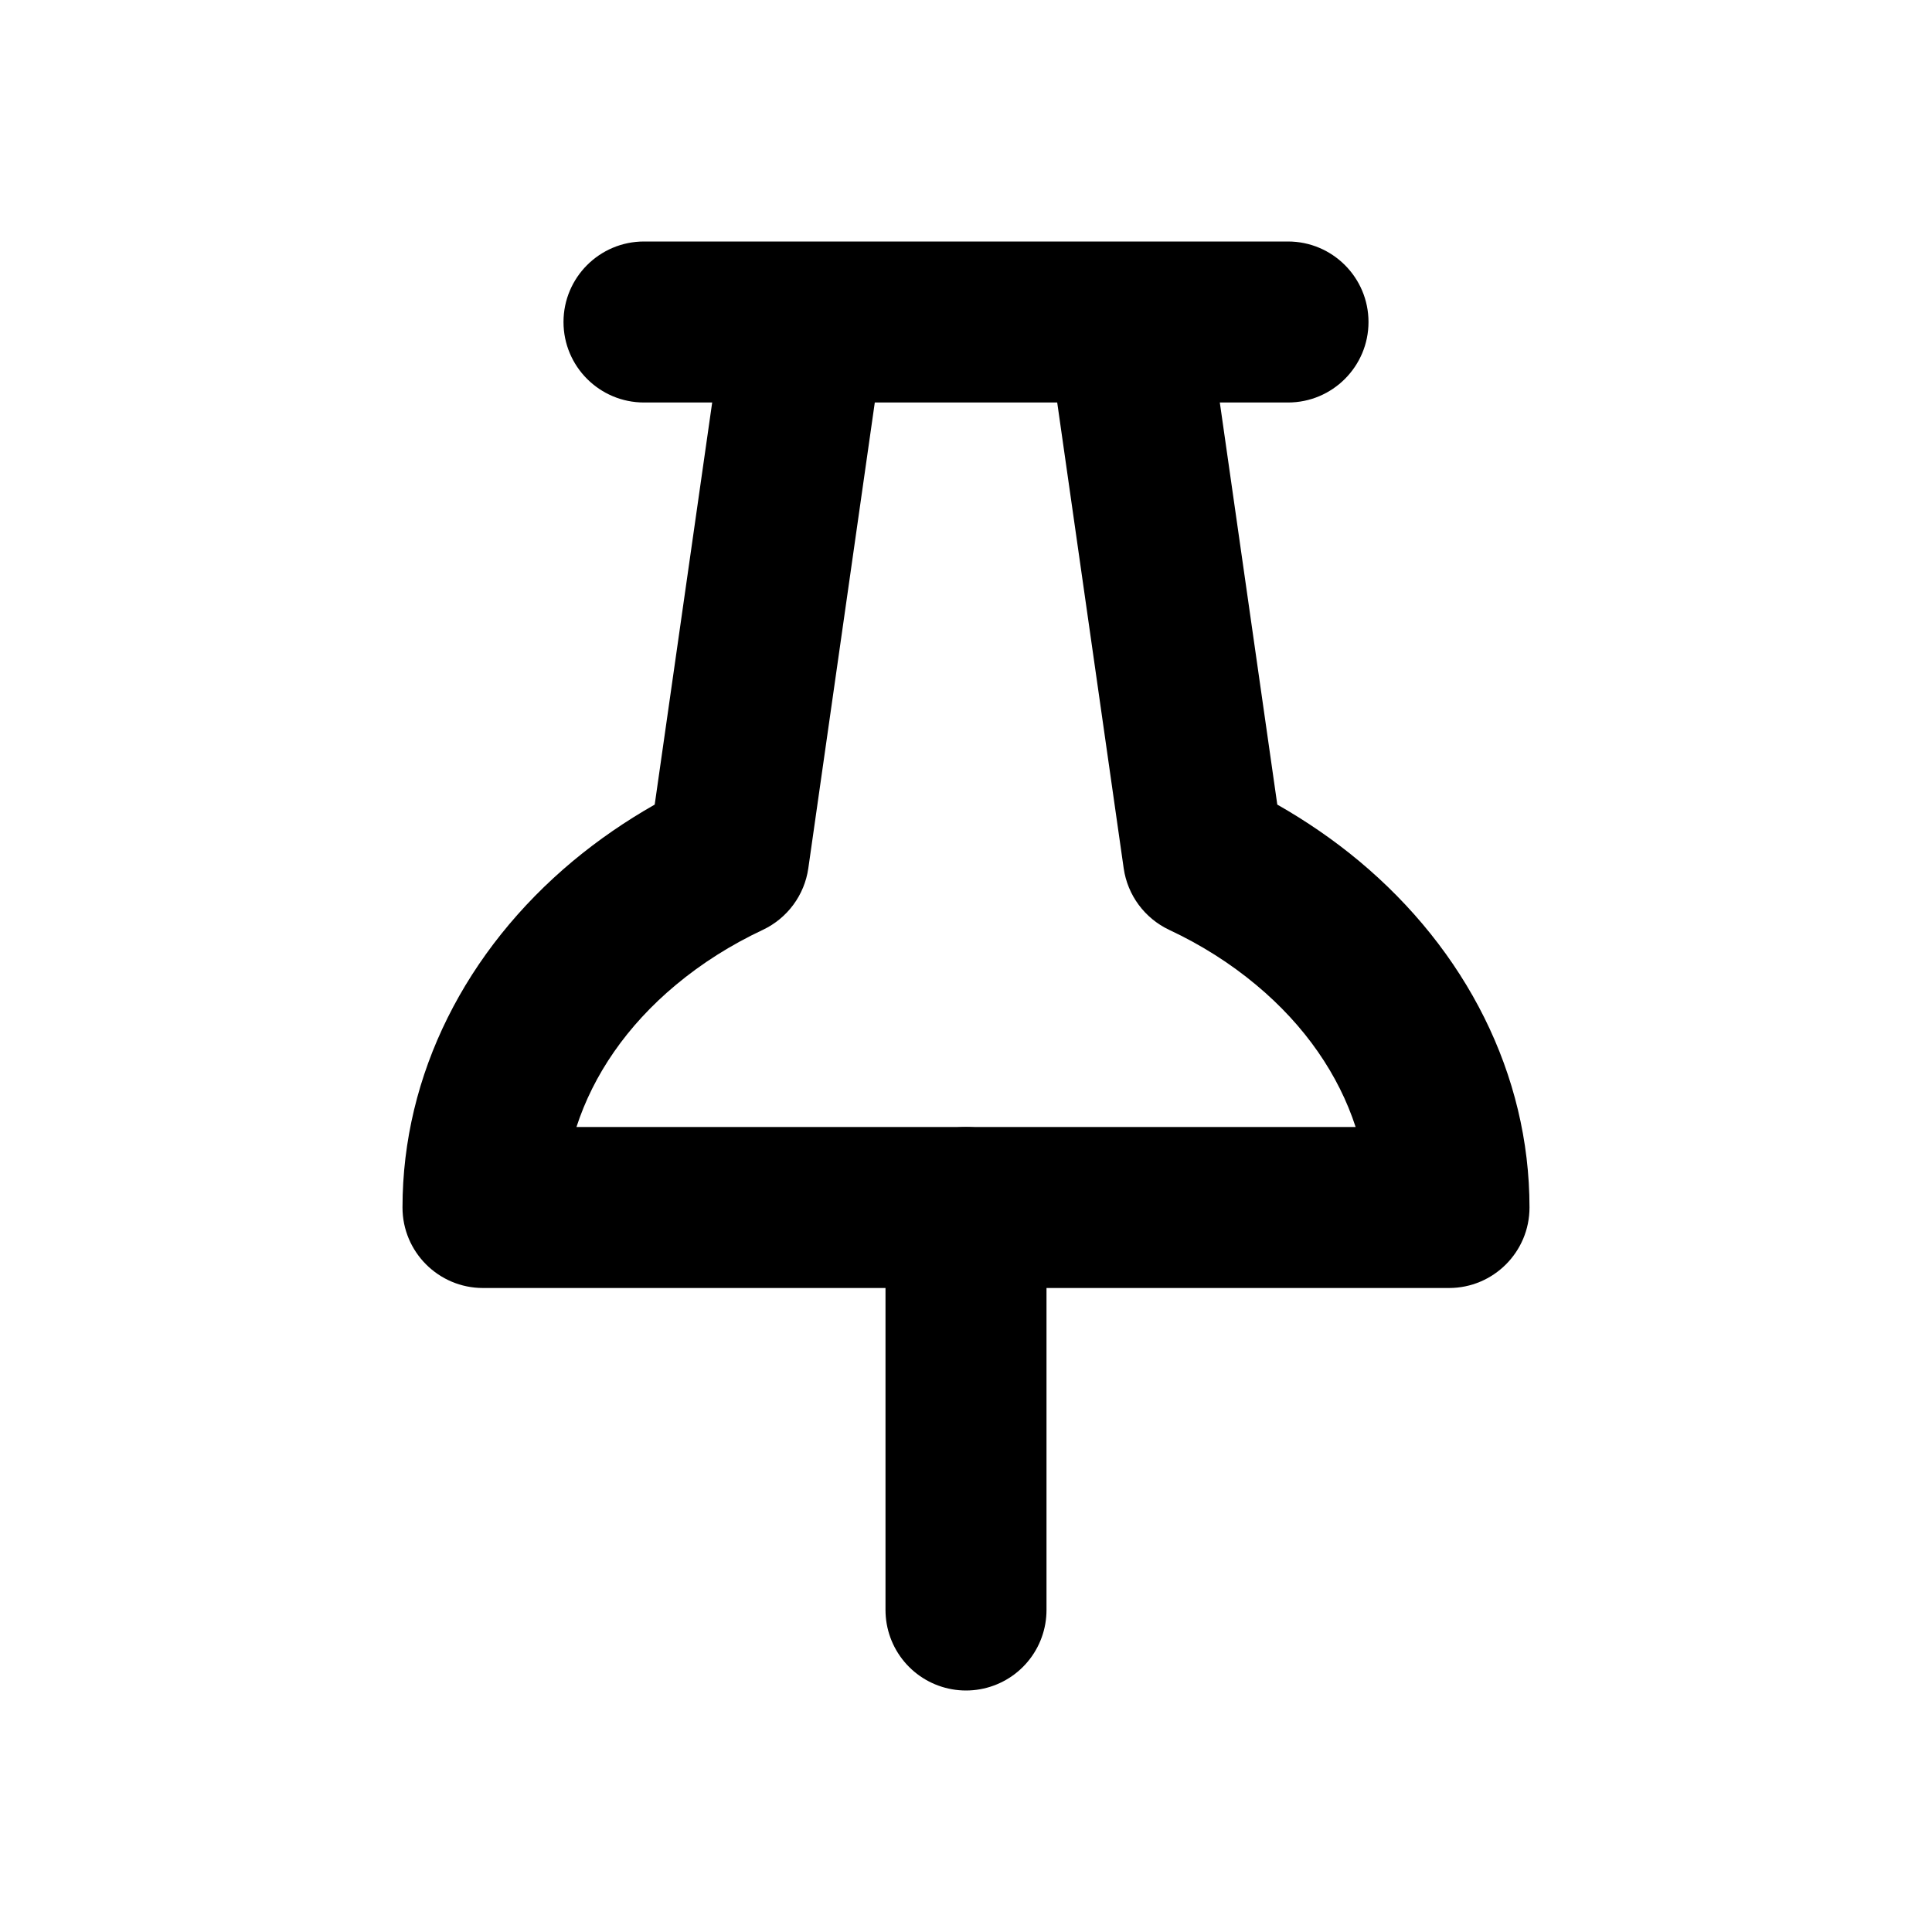 <svg
  xmlns="http://www.w3.org/2000/svg"
  viewBox="0 0 24 24"
  fill="none"
>
  <path
    fill-rule="evenodd"
    clip-rule="evenodd"
    d="
      M 8.847 5
      H 8
      C 7.448 5       7       4.552 7  4
      C 7       3.448 7.448 3       8  3
      H 10
      H 14
      H 16
      C 16.552 3       17      3.448 17 4
      C 17      4.552 16.552 5       16 5
      H 15.153
      L 15.867 9.995
      C 16.226 10.199 16.567 10.433 16.883 10.696
      C 18.209 11.802 19      13.344 19      15
      C 19      15.552 18.552 16      18      16
      H 12
      L 6       16
      C 5.448 16      5       15.552 5       15
      C 5       13.344 5.791 11.802 7.117 10.696
      C 7.433 10.433 7.774 10.199 8.133 9.995
      L 8.847 5
      Z
      M 10.867 5
      L 10.041 10.787
      C 9.993 11.12 9.781 11.407 9.476 11.551
      C 9.08 11.737 8.717 11.967 8.398 12.233
      C 7.785 12.743 7.37  13.355 7.161 14
      L 12      14
      H 16.84
      C 16.63 13.355 16.215 12.743 15.602 12.233
      C 15.283 11.967 14.921 11.737 14.524 11.551
      C 14.219 11.407 14.007 11.12 13.959 10.787
      L 13.133 5
      H 10.867
      Z
    "
    fill="black"
  />
  <path
    d="
      M 12 15
      V 20
    "
    stroke="black"
    stroke-width="2"
    stroke-linecap="round"
    stroke-linejoin="round"
  />
</svg>

